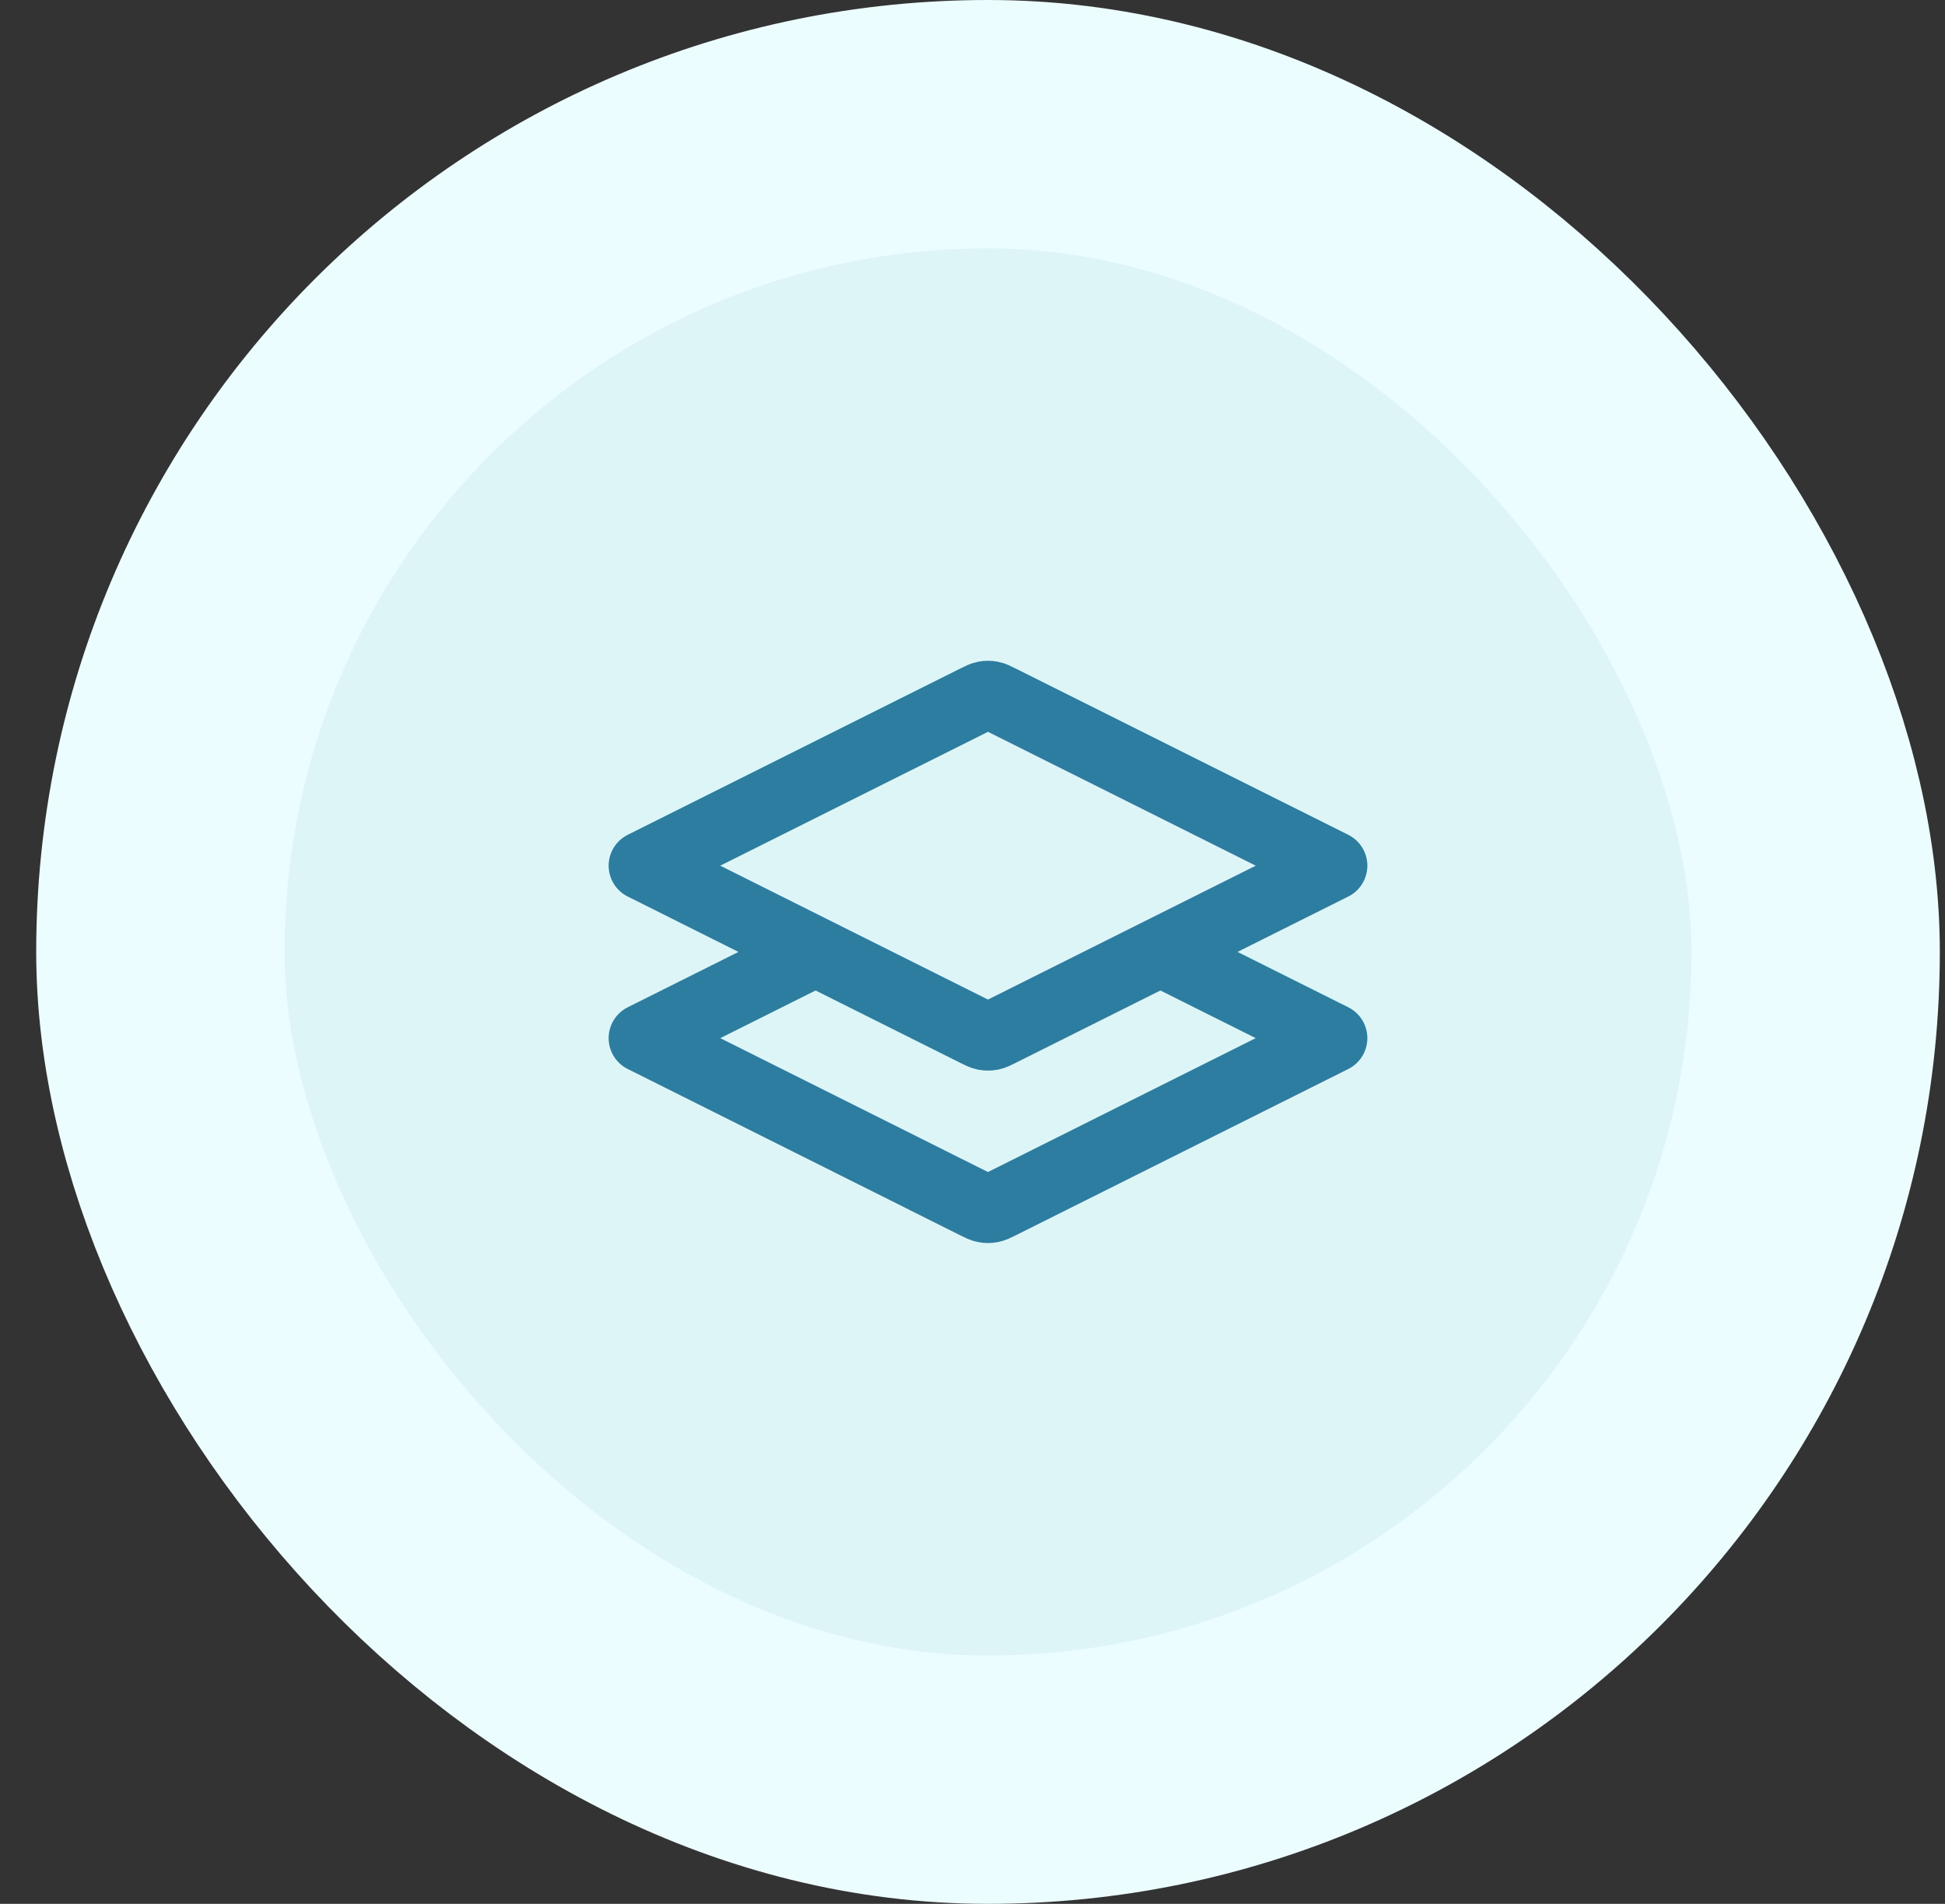 <svg width="47" height="46" viewBox="0 0 47 46" fill="none" xmlns="http://www.w3.org/2000/svg">
<rect x="0" y="0" width="47" height="46" fill="#333333" stroke="none"/>
<rect x="3.875" y="3" width="40" height="40" rx="20" fill="#DEF5F8"/>
<rect x="3.875" y="3" width="40" height="40" rx="20" stroke="#ECFDFF" stroke-width="6"/>
<g clip-path="url(#clip0_4231_16256)">
<path d="M19.708 23L15.541 25.083L23.576 29.101C23.686 29.155 23.74 29.183 23.797 29.193C23.848 29.203 23.9 29.203 23.951 29.193C24.009 29.183 24.063 29.155 24.172 29.101L32.208 25.083L28.041 23M15.541 20.916L23.576 16.899C23.686 16.844 23.74 16.817 23.797 16.806C23.848 16.796 23.9 16.796 23.951 16.806C24.009 16.817 24.063 16.844 24.172 16.899L32.208 20.916L24.172 24.934C24.063 24.989 24.009 25.016 23.951 25.027C23.9 25.036 23.848 25.036 23.797 25.027C23.74 25.016 23.686 24.989 23.576 24.934L15.541 20.916Z" stroke="#2C7DA0" stroke-width="1.667" stroke-linecap="round" stroke-linejoin="round"/>
</g>
<defs>
<clipPath id="clip0_4231_16256">
<rect width="20" height="20" fill="white" transform="translate(13.875 13)"/>
</clipPath>
</defs>
</svg>
